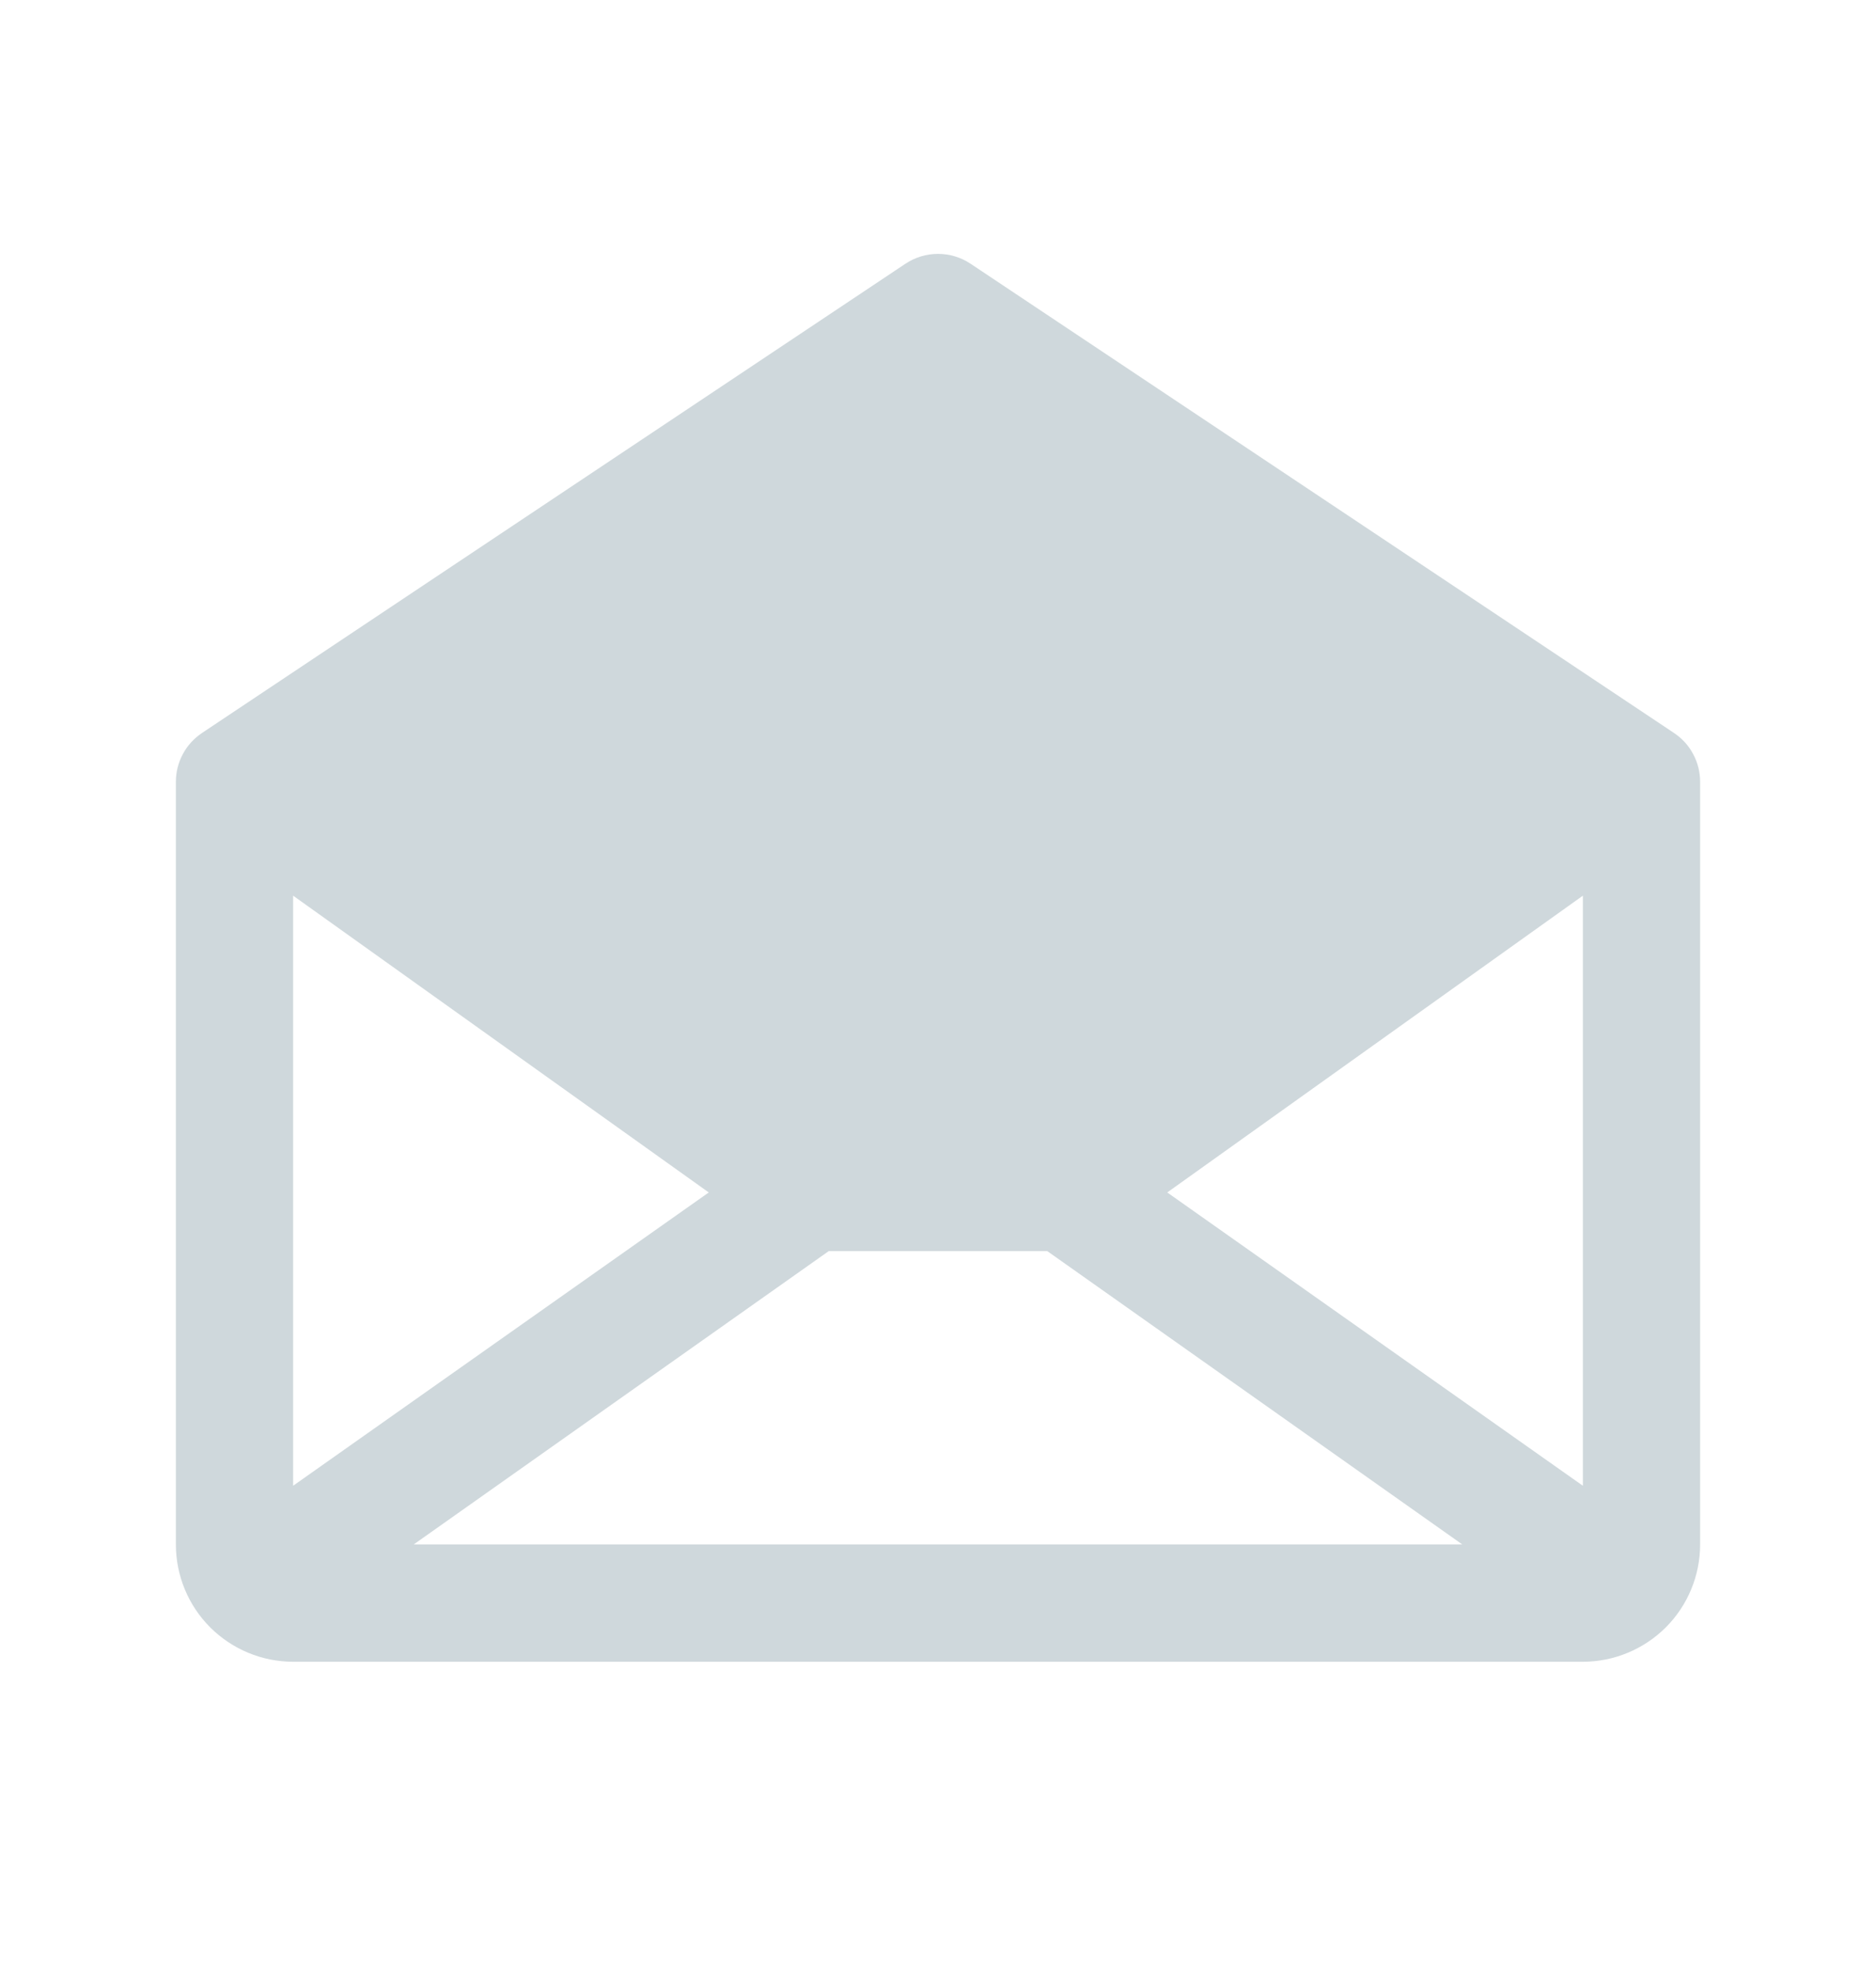 <svg width="20" height="21" viewBox="0 0 20 21" fill="none" xmlns="http://www.w3.org/2000/svg">
<g clip-path="url(#clip0_132_265)">
<path d="M17.847 7.81L10.347 2.81C10.244 2.741 10.123 2.705 10 2.705C9.877 2.705 9.756 2.741 9.653 2.81L2.153 7.81C2.068 7.867 1.997 7.944 1.949 8.035C1.9 8.126 1.875 8.227 1.875 8.33V16.455C1.875 16.787 2.007 17.105 2.241 17.339C2.476 17.573 2.793 17.705 3.125 17.705H16.875C17.206 17.705 17.524 17.573 17.759 17.339C17.993 17.105 18.125 16.787 18.125 16.455V8.33C18.125 8.227 18.1 8.126 18.051 8.035C18.003 7.944 17.933 7.867 17.847 7.81ZM7.556 12.705L3.125 15.83V9.543L7.556 12.705ZM8.835 13.33H11.165L15.589 16.455H4.411L8.835 13.33ZM12.444 12.705L16.875 9.543V15.83L12.444 12.705Z" fill="#CFD8DC"/>
</g>
<defs>
<clipPath id="clip0_132_265">
<rect width="20" height="20" fill="white" transform="translate(0 0.83)"/>
</clipPath>
</defs>
</svg>
